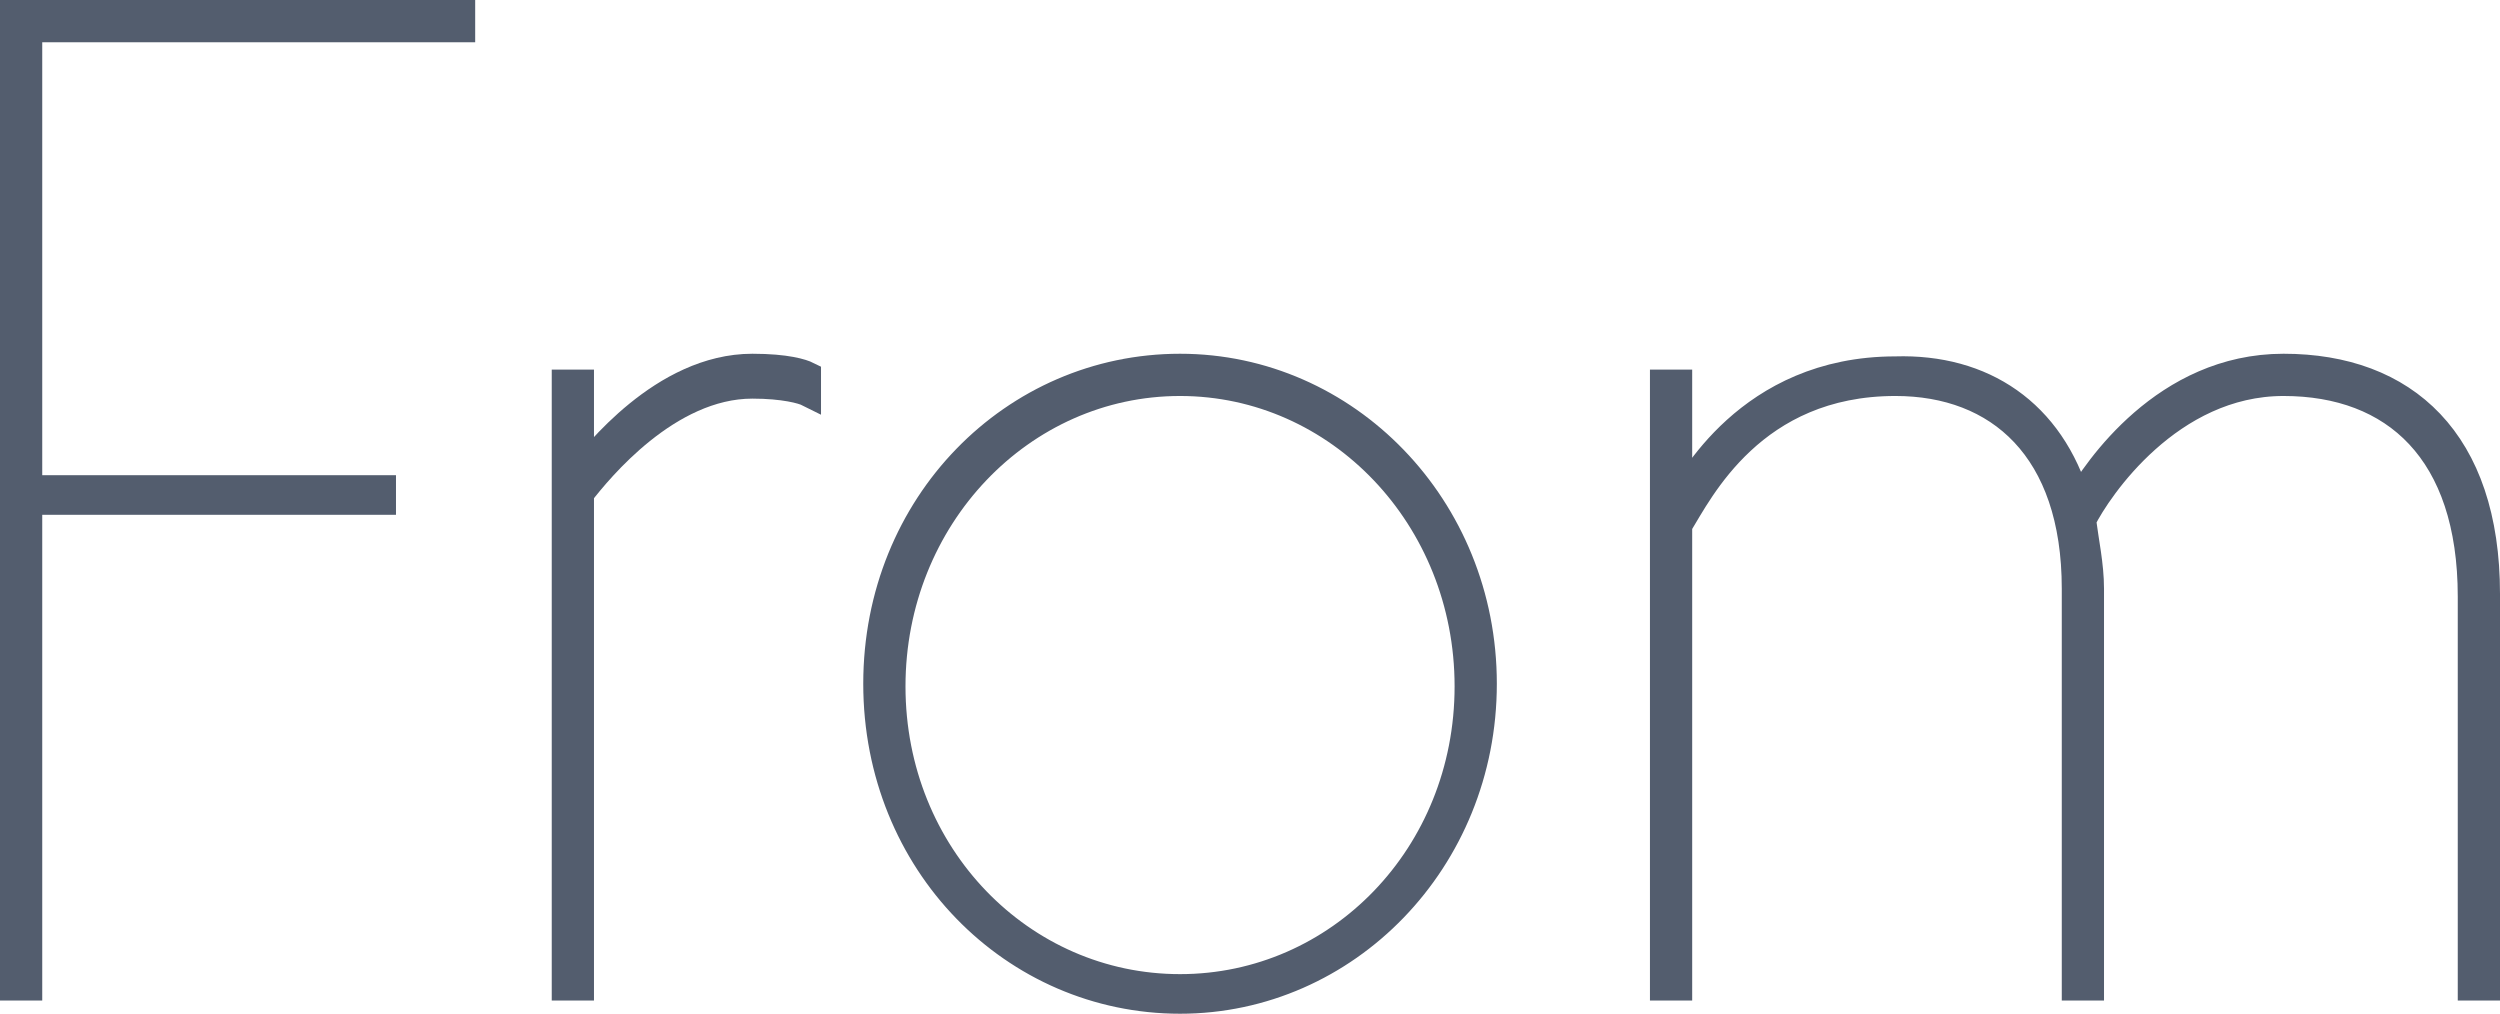 <?xml version="1.0" encoding="utf-8"?>
<!-- Generator: Adobe Illustrator 26.5.0, SVG Export Plug-In . SVG Version: 6.00 Build 0)  -->
<svg version="1.1" id="レイヤー_1" xmlns="http://www.w3.org/2000/svg" xmlns:xlink="http://www.w3.org/1999/xlink" x="0px"
	 y="0px" viewBox="0 0 94.7 38.4" style="enable-background:new 0 0 94.7 38.4;" xml:space="preserve">
<style type="text/css">
	.st0{enable-background:new    ;}
	.st1{fill:#535D6E;}
	.st2{fill:none;stroke:#535D6E;}
</style>
<g class="st0">
	<path class="st1" d="M1.1,1.1v17.4h13.4V19H1.1v18.4H0.5V0.5h17v0.6C17.5,1.1,1.1,1.1,1.1,1.1z"/>
	<path class="st1" d="M28.5,14.6c-3.2,0-5.8,3.2-6.5,4.1v18.7h-0.6V14.5H22v3.4c0.5-0.6,3.1-4,6.5-4c1.3,0,1.9,0.2,2.1,0.3v0.7
		C30.4,14.8,29.7,14.6,28.5,14.6z"/>
	<path class="st1" d="M44.7,37.9c-6.3,0-11.5-5.2-11.5-12s5.2-12,11.5-12s11.5,5.3,11.5,12S51,37.9,44.7,37.9z M44.7,14.5
		c-6,0-10.9,5.1-10.9,11.5s4.9,11.4,10.9,11.4s10.9-5,10.9-11.4S50.7,14.5,44.7,14.5z"/>
	<path class="st1" d="M78.7,19c0.7-1.2,3.3-5.1,7.8-5.1c4.6,0,7.7,2.8,7.7,8.6v14.9h-0.6V22.6c0-5.5-2.9-8.1-7.1-8.1
		c-4.3,0-7,4-7.6,5.2c0.1,0.8,0.3,1.7,0.3,2.6v15.1h-0.6V22.3c0-5.3-2.9-7.8-6.8-7.8c-5.4,0-7.4,4.1-8.2,5.4v17.5H63V14.5h0.6V19
		c0.4-0.6,2.6-5,8.2-5C75.1,13.9,77.7,15.6,78.7,19z"/>
</g>
<g class="st0">
	<path class="st2" d="M1.1,1.1v17.4h13.4V19H1.1v18.4H0.5V0.5h17v0.6C17.5,1.1,1.1,1.1,1.1,1.1z"/>
	<path class="st2" d="M28.5,14.6c-3.2,0-5.8,3.2-6.5,4.1v18.7h-0.6V14.5H22v3.4c0.5-0.6,3.1-4,6.5-4c1.3,0,1.9,0.2,2.1,0.3v0.7
		C30.4,14.8,29.7,14.6,28.5,14.6z"/>
	<path class="st2" d="M44.7,37.9c-6.3,0-11.5-5.2-11.5-12s5.2-12,11.5-12s11.5,5.3,11.5,12S51,37.9,44.7,37.9z M44.7,14.5
		c-6,0-10.9,5.1-10.9,11.5s4.9,11.4,10.9,11.4s10.9-5,10.9-11.4S50.7,14.5,44.7,14.5z"/>
	<path class="st2" d="M78.7,19c0.7-1.2,3.3-5.1,7.8-5.1c4.6,0,7.7,2.8,7.7,8.6v14.9h-0.6V22.6c0-5.5-2.9-8.1-7.1-8.1
		c-4.3,0-7,4-7.6,5.2c0.1,0.8,0.3,1.7,0.3,2.6v15.1h-0.6V22.3c0-5.3-2.9-7.8-6.8-7.8c-5.4,0-7.4,4.1-8.2,5.4v17.5H63V14.5h0.6V19
		c0.4-0.6,2.6-5,8.2-5C75.1,13.9,77.7,15.6,78.7,19z"/>
</g>
</svg>
